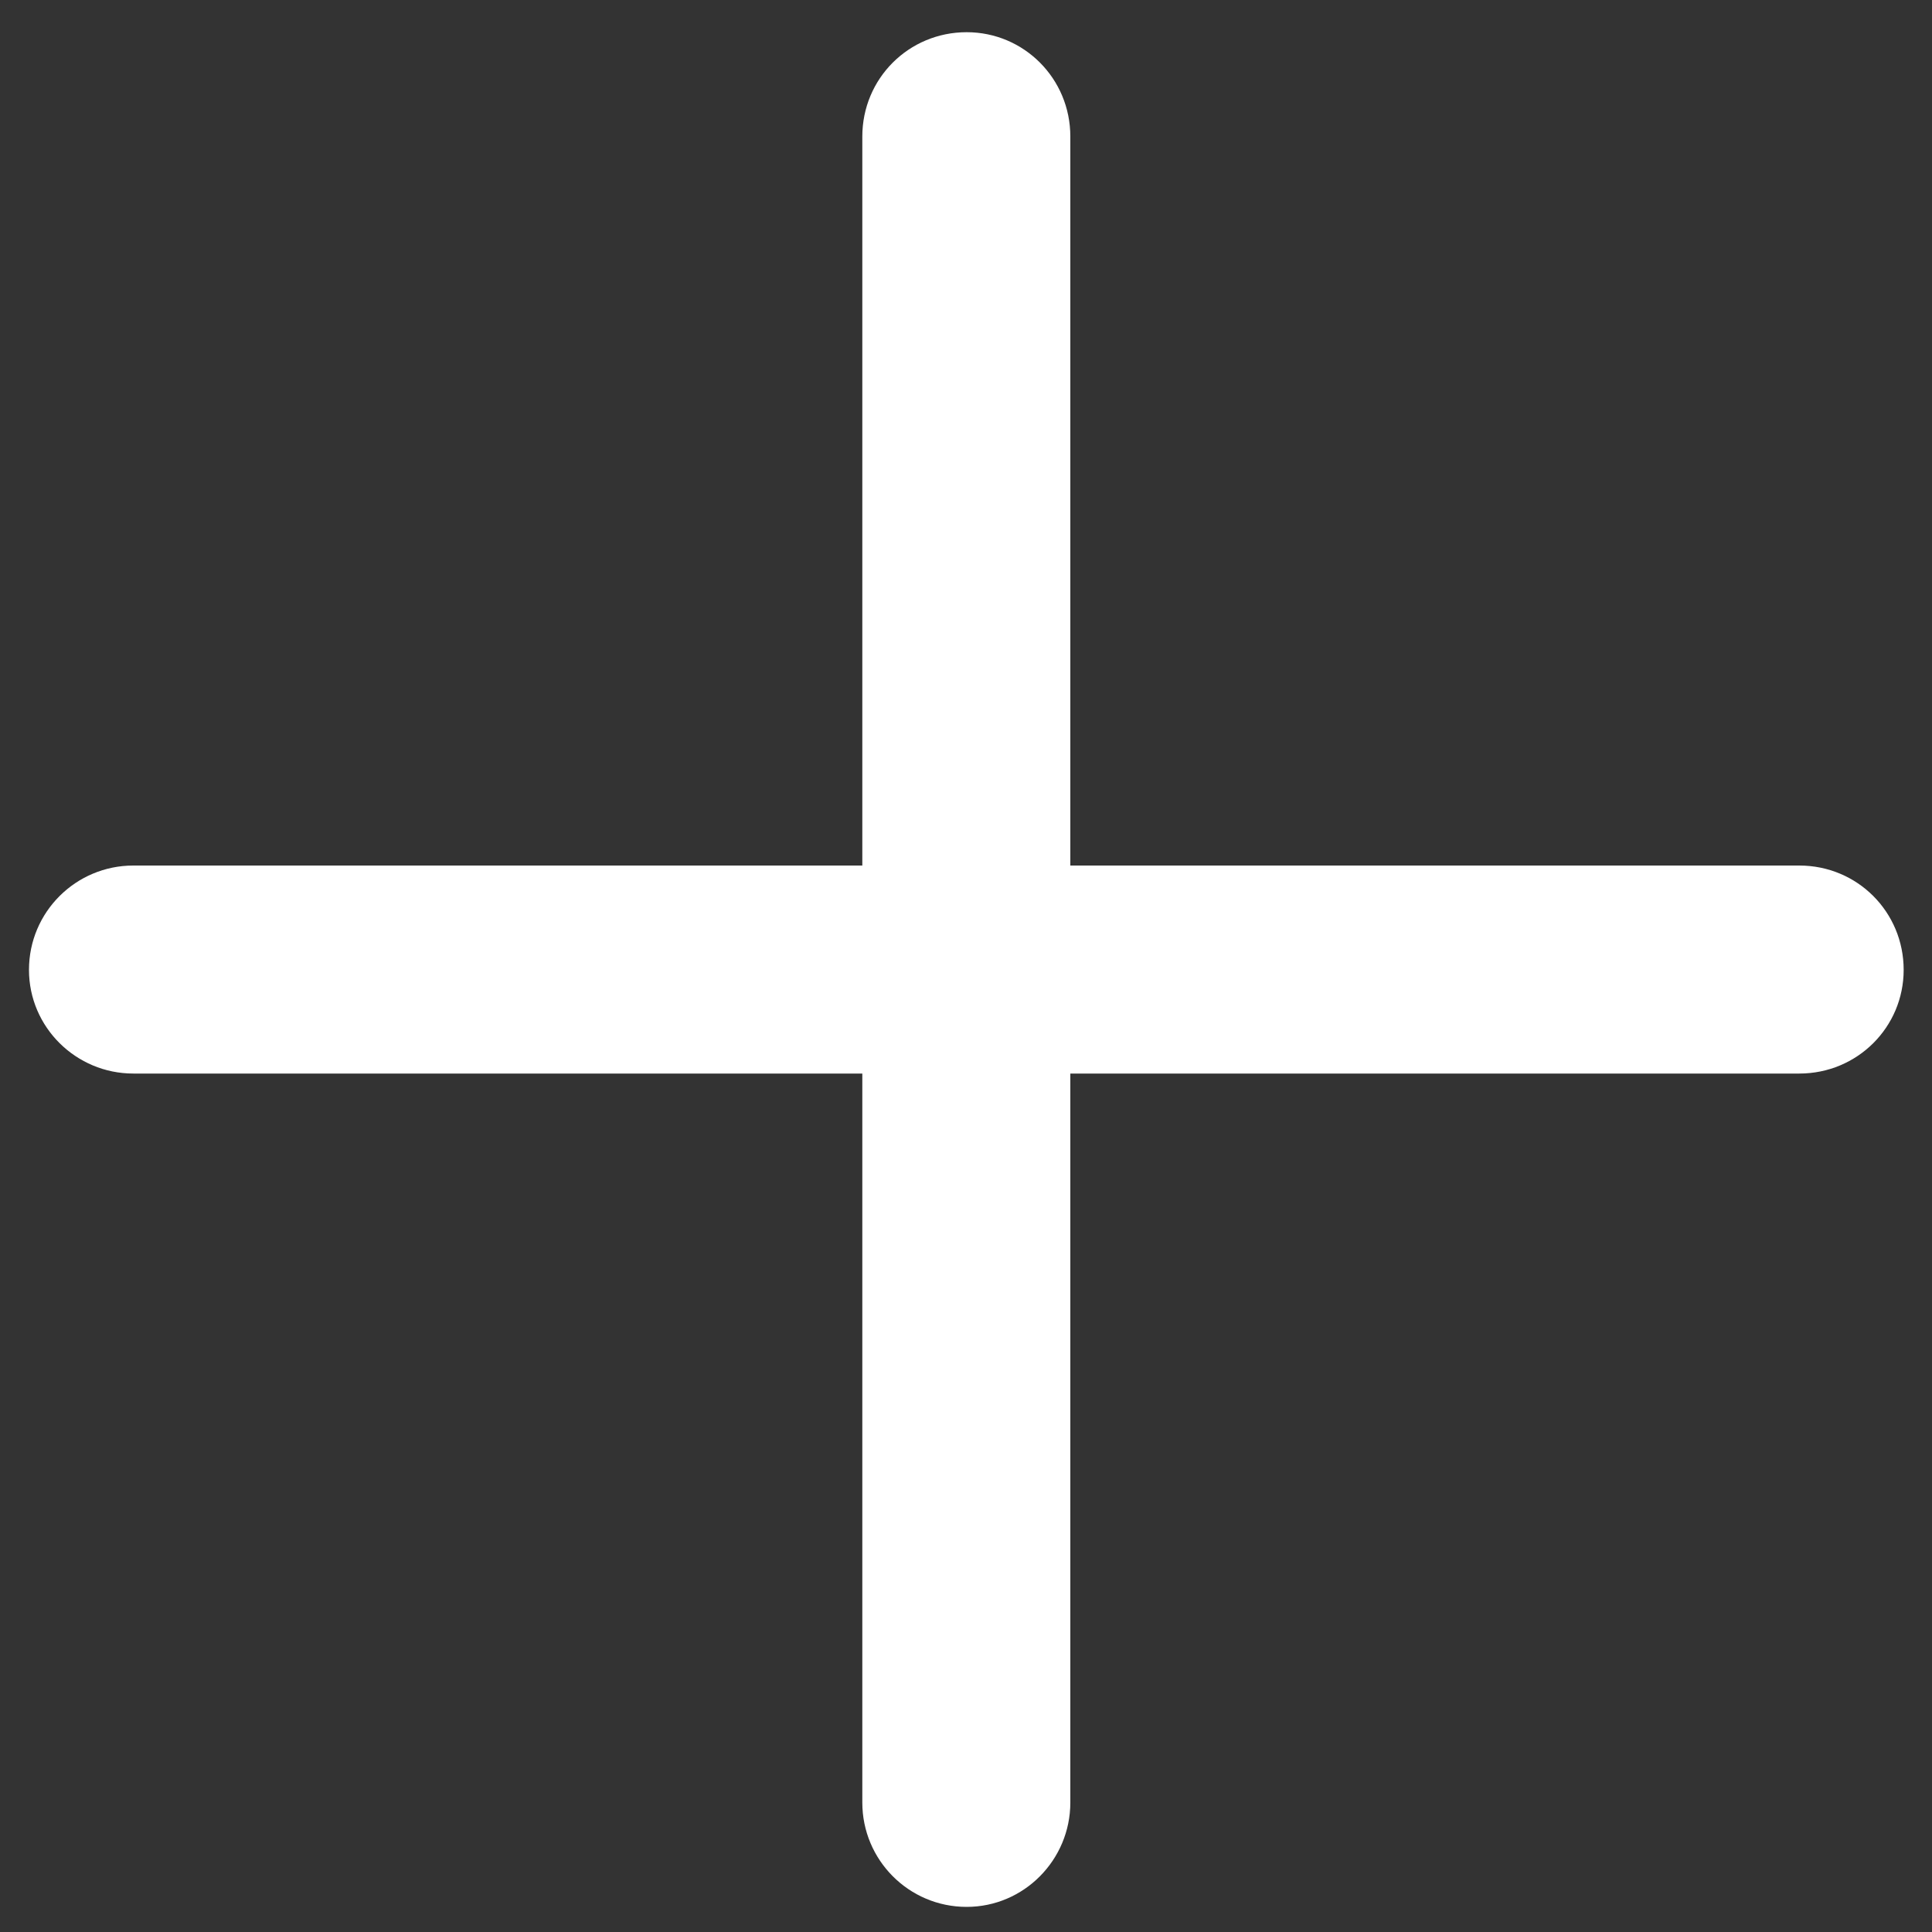 <svg xmlns:xodm="http://www.corel.com/coreldraw/odm/2003" xmlns="http://www.w3.org/2000/svg" xmlns:xlink="http://www.w3.org/1999/xlink" id="Layer_1" x="0px" y="0px" viewBox="0 0 300 300" style="enable-background:new 0 0 300 300;" xml:space="preserve"><rect x="0" y="0" width="300" height="300" fill="#333333" stroke="none"/><path style="fill:#ffffff;" d="M20.7,166.7h258.7v-32.3H20.7V166.7z M279.4,166.7c9,0,16.2-7.2,16.2-16.1c0-9-7.2-16.2-16.2-16.2 V166.7z M20.7,134.4c-8.9,0-16.2,7.2-16.2,16.2c0,8.9,7.3,16.1,16.2,16.1V134.4z"></path><path style="fill:#ffffff;" d="M166.2,21.2h-32.3v258.7h32.3V21.2z M166.2,21.2c0-9-7.2-16.2-16.1-16.2c-9,0-16.2,7.2-16.2,16.2 H166.2z M133.9,279.9c0,8.9,7.2,16.2,16.2,16.2c8.9,0,16.1-7.3,16.1-16.2H133.9z"></path></svg>